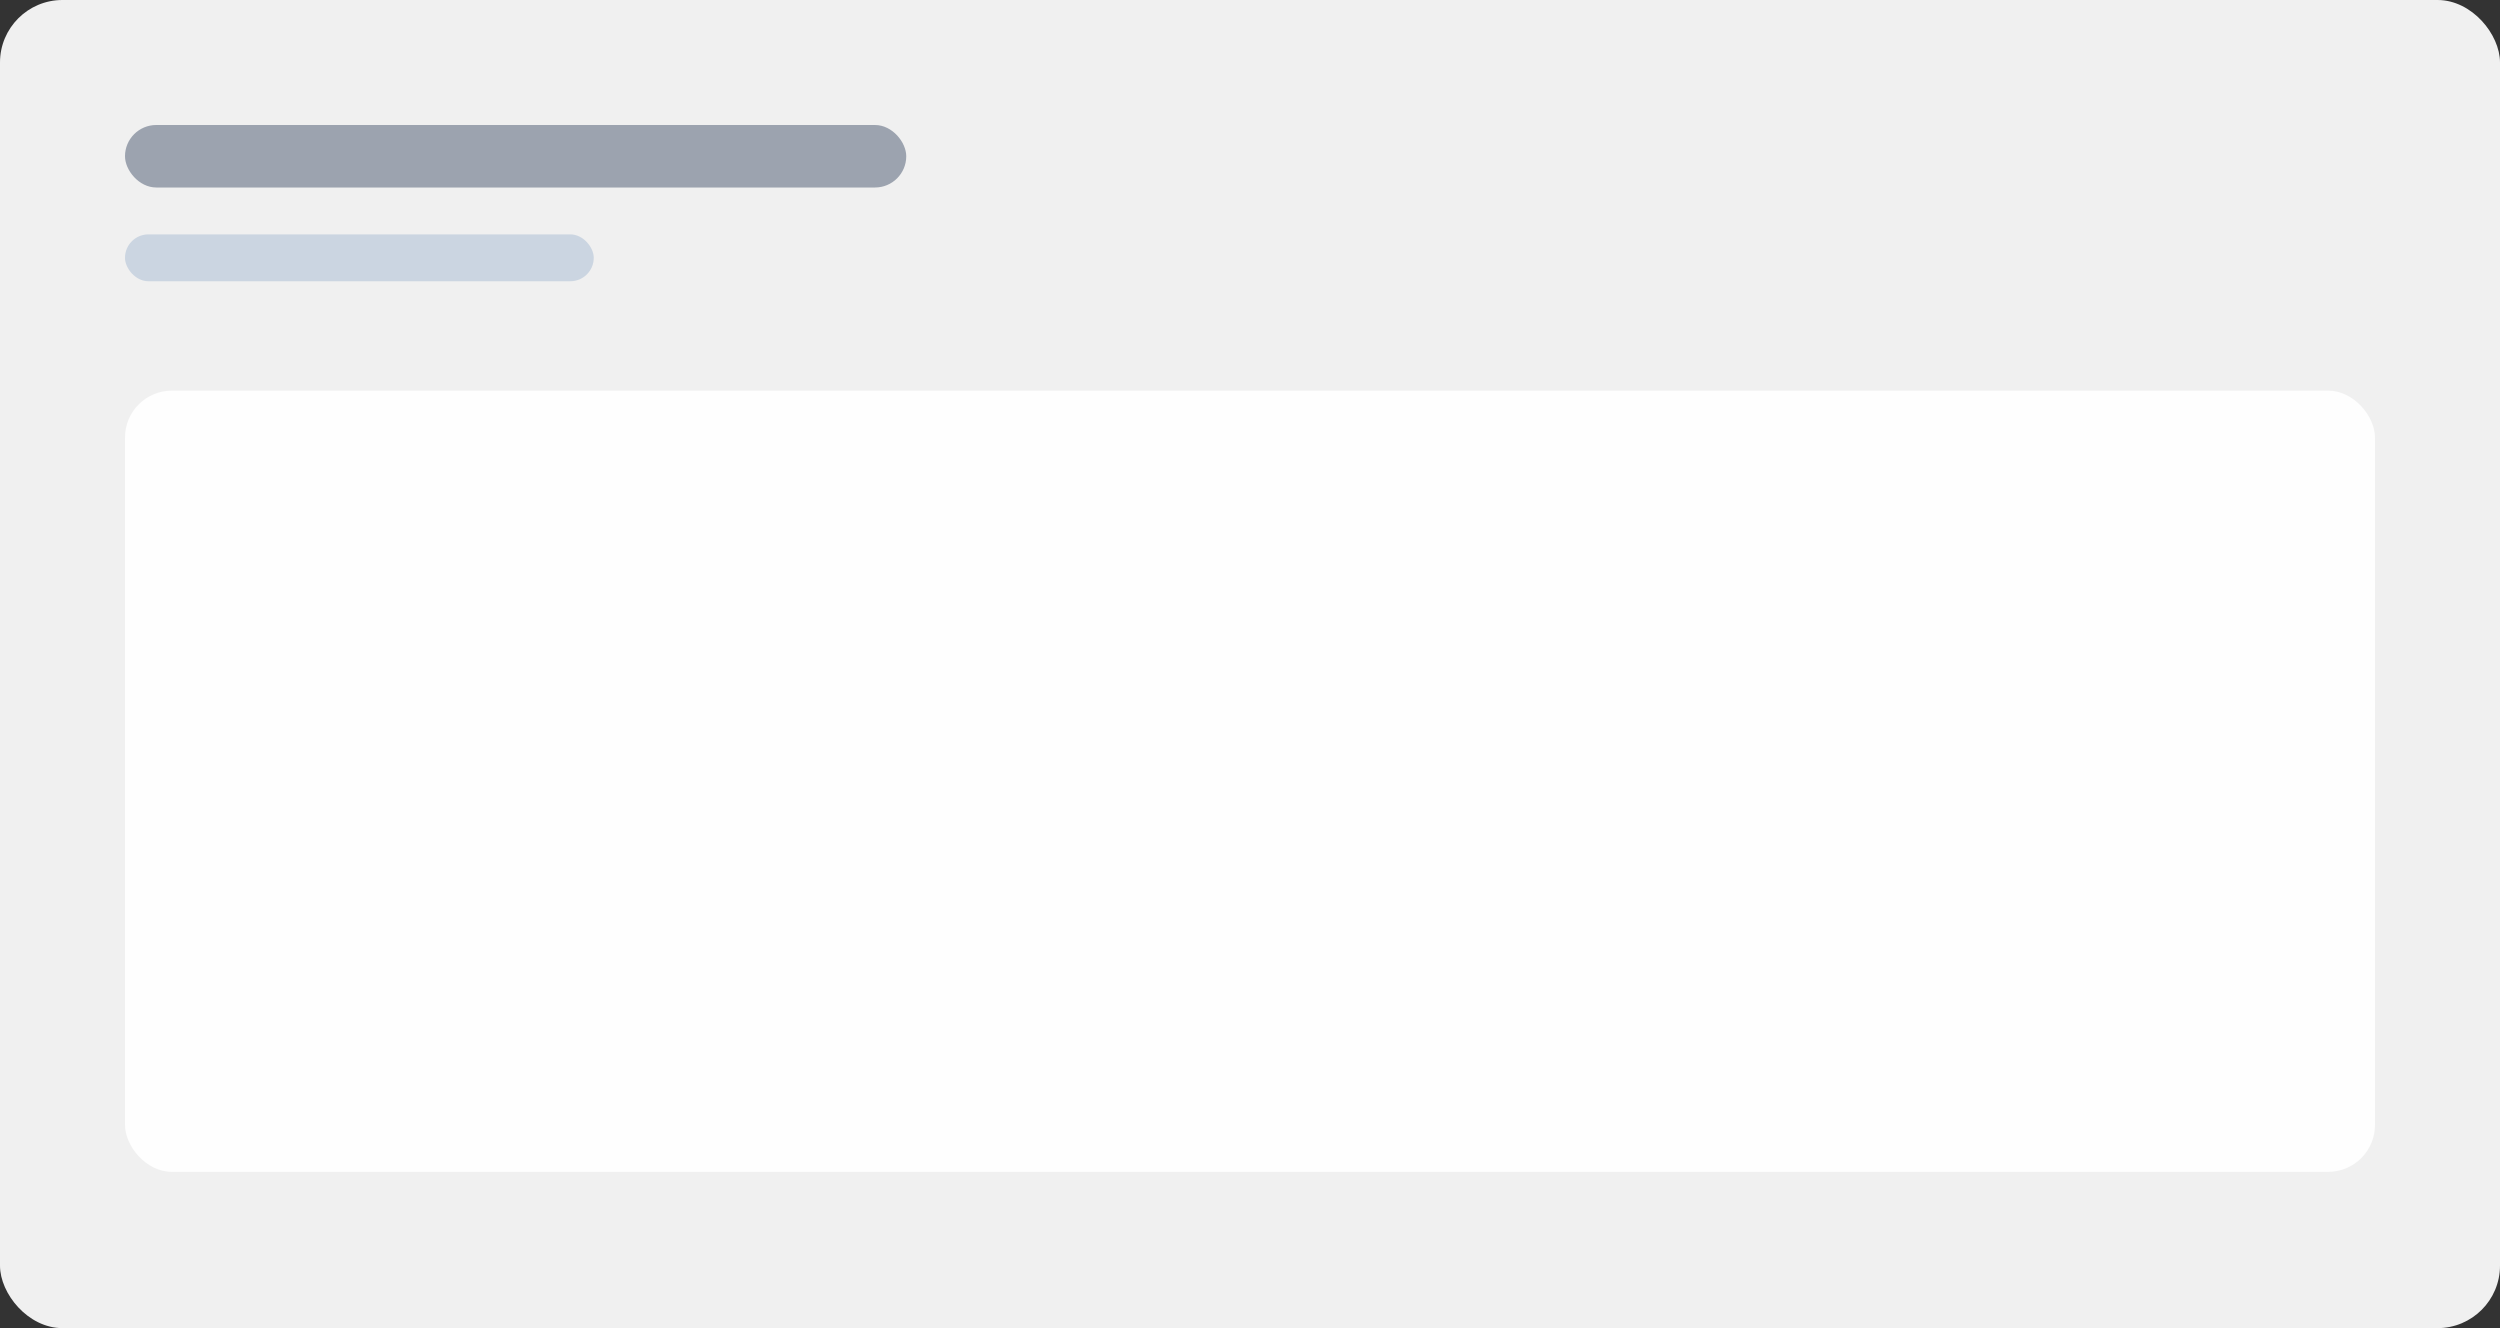 <svg xmlns='http://www.w3.org/2000/svg' width='640' height='340' viewBox='0 0 640 340'><rect x="0" y="0" width="640" height="340" fill="#333333" stroke="none"/><rect width='640' height='340' rx='16' fill='#f0f0f0'/><rect x='32' y='32' width='200' height='16' rx='8' fill='#9ca3af'/><rect x='32' y='60' width='120' height='12' rx='6' fill='#cbd5e1'/><rect x='32' y='100' width='576' height='200' rx='12' fill='#ffffff' opacity='0.9'/></svg>